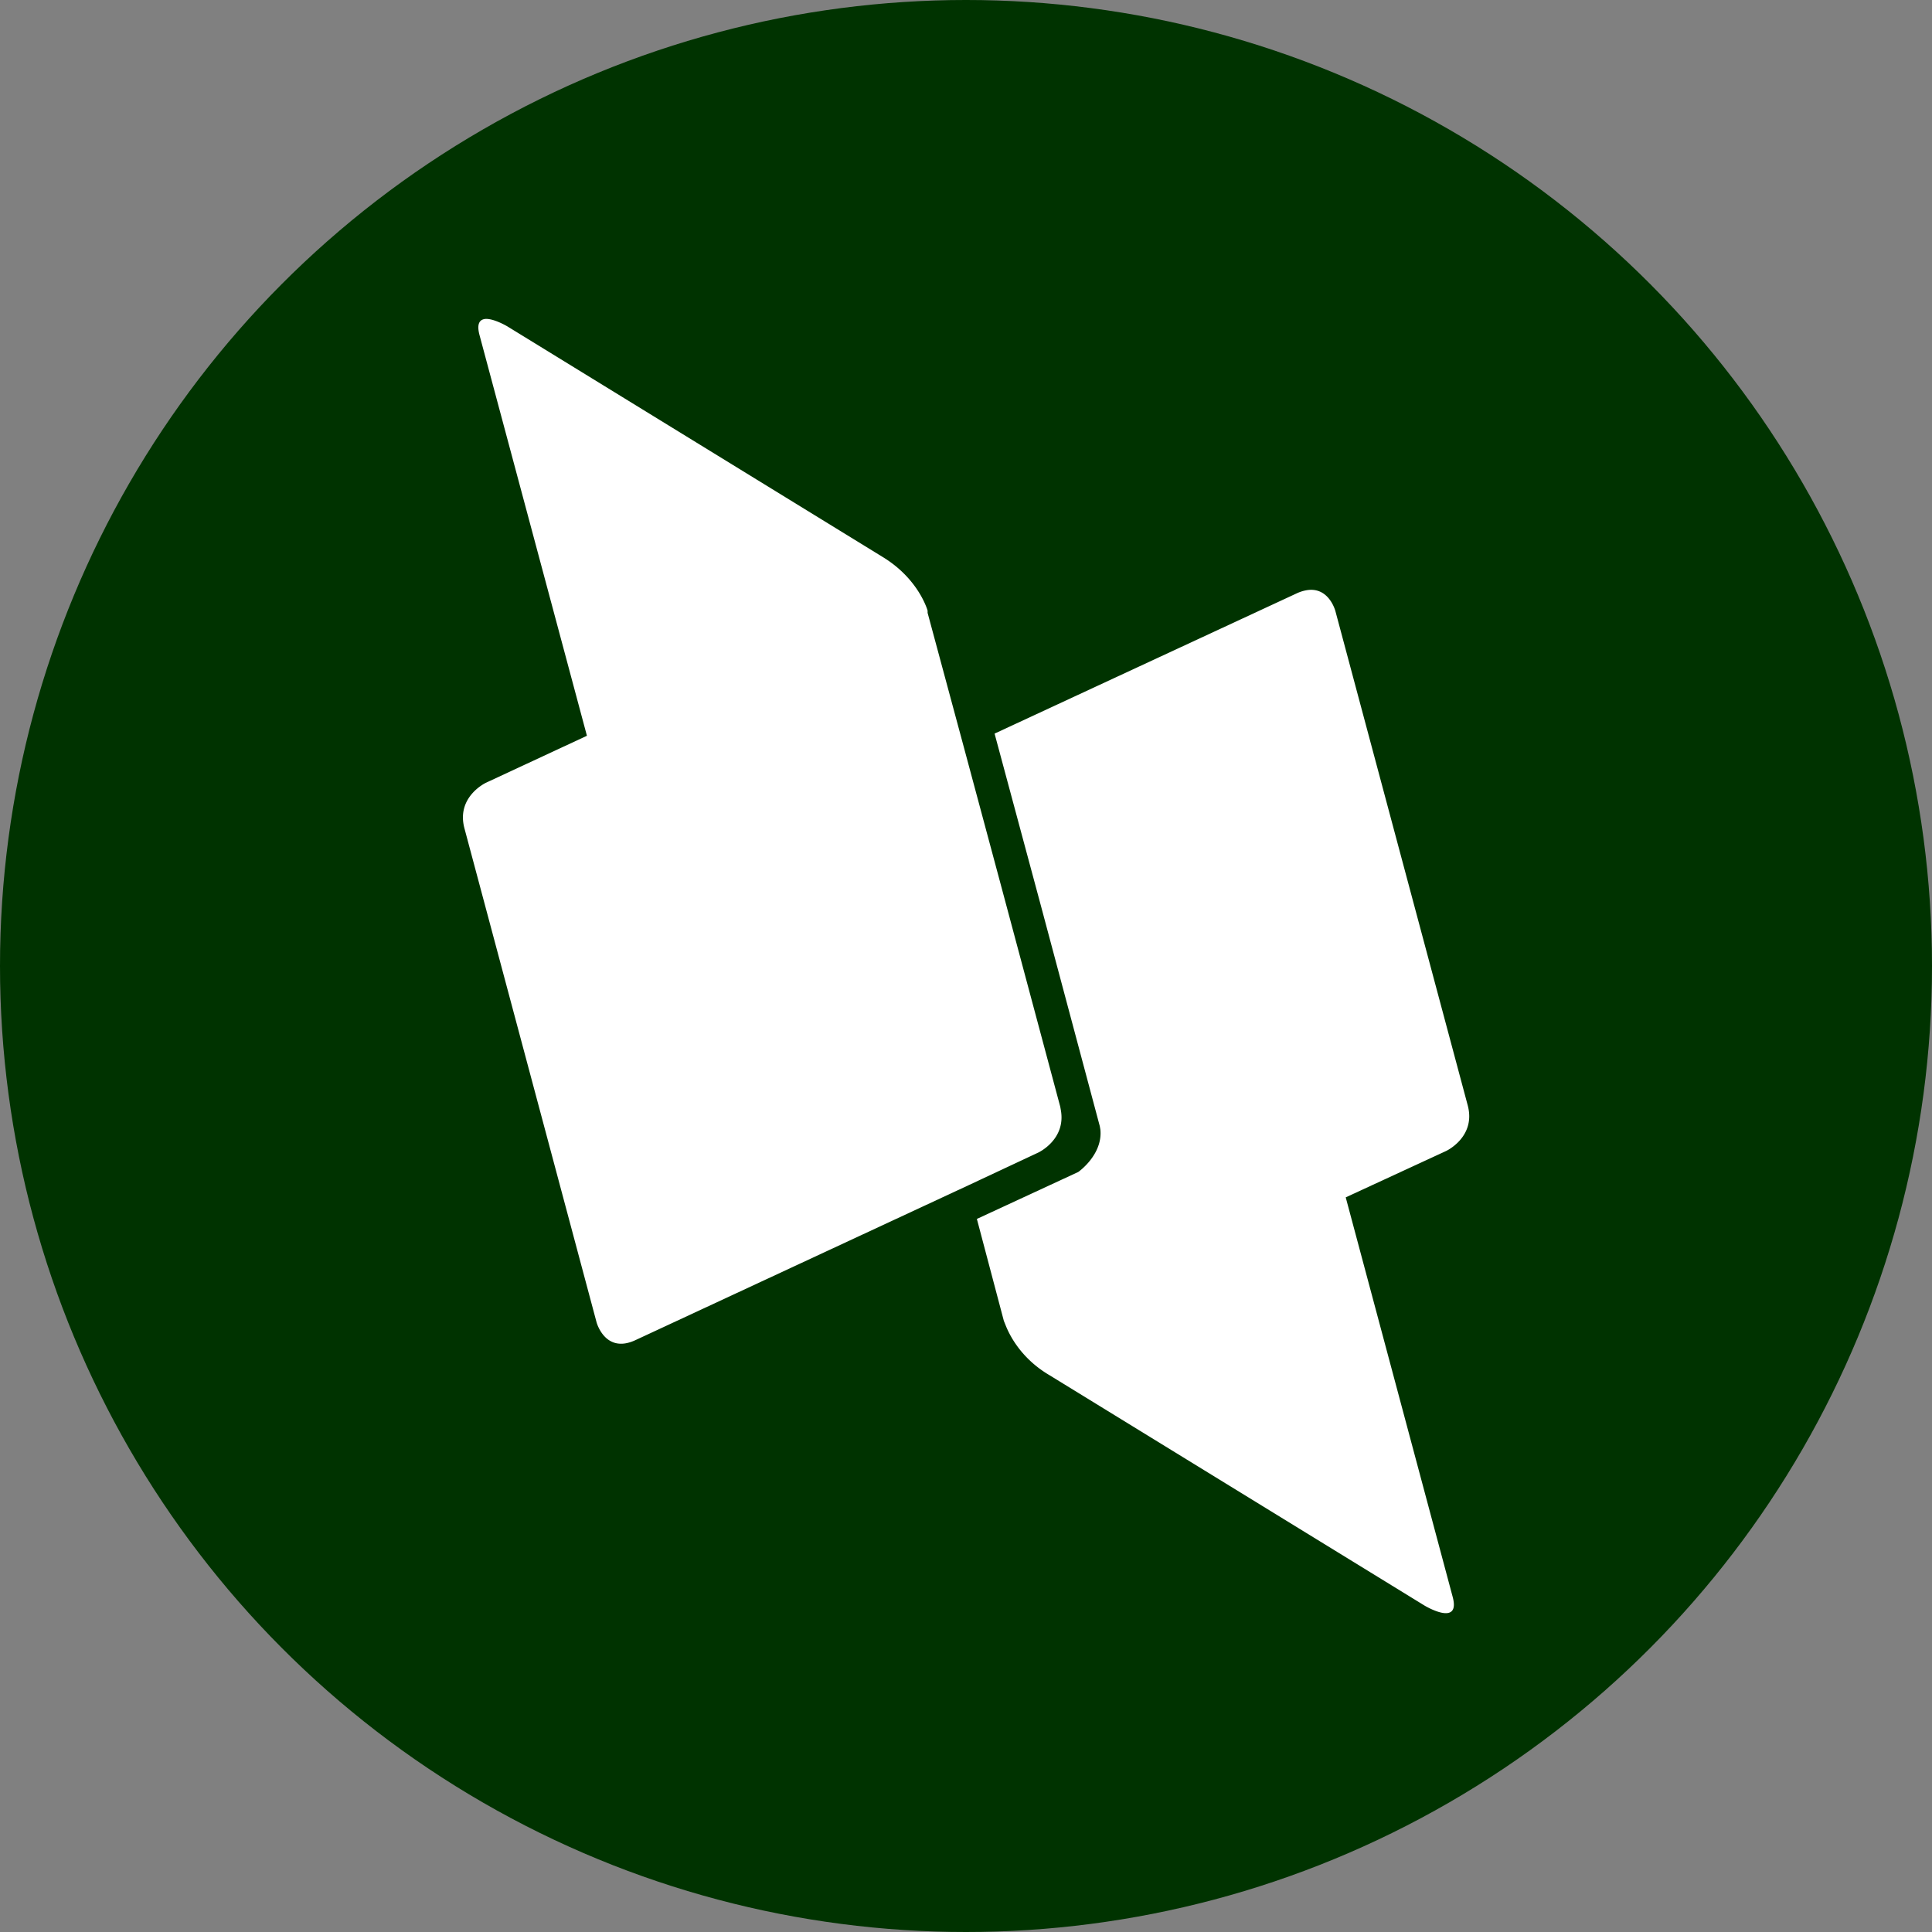 <?xml version="1.0" encoding="UTF-8" standalone="no"?>
<!-- Uploaded to: SVG Repo, www.svgrepo.com, Generator: SVG Repo Mixer Tools -->

<svg
   fill="#000000"
   width="800px"
   height="800px"
   viewBox="0 0 24 24"
   role="img"
   version="1.1"
   id="svg4"
   sodipodi:docname="icon_dblp.svg"
   inkscape:version="1.2.2 (b0a8486541, 2022-12-01)"
   xmlns:inkscape="http://www.inkscape.org/namespaces/inkscape"
   xmlns:sodipodi="http://sodipodi.sourceforge.net/DTD/sodipodi-0.dtd"
   xmlns="http://www.w3.org/2000/svg"
   xmlns:svg="http://www.w3.org/2000/svg">
  <rect x="0" y="0" width="24" height="24" fill="#808080" stroke="none"/>
  <defs
     id="defs8" />
  <sodipodi:namedview
     id="namedview6"
     pagecolor="#ffffff"
     bordercolor="#666666"
     borderopacity="1.0"
     inkscape:showpageshadow="2"
     inkscape:pageopacity="0.0"
     inkscape:pagecheckerboard="0"
     inkscape:deskcolor="#d1d1d1"
     showgrid="false"
     inkscape:zoom="0.658125"
     inkscape:cx="492.30769"
     inkscape:cy="720.98765"
     inkscape:window-width="2558"
     inkscape:window-height="1407"
     inkscape:window-x="0"
     inkscape:window-y="31"
     inkscape:window-maximized="1"
     inkscape:current-layer="svg4" />
  <circle
     style="fill:#003300;stroke-width:0.041;stroke-opacity:0.995;fill-opacity:1"
     id="path486"
     cx="12"
     cy="12"
     r="12" />
  <path
     d="M 6.022,3.963 C 5.957,3.972 5.918,4.025 5.959,4.171 L 7.291,9.14 6.038,9.723 c 0,0 -0.375,0.174 -0.268,0.569 l 1.641,6.135 c 0,0 0.107,0.395 0.482,0.221 L 12.026,14.726 12.897,14.318 c 0,0 0.348,-0.161 0.281,-0.529 l -0.007,-0.04 -0.757,-2.827 -0.441,-1.641 -0.45,-1.668 v -0.027 c 0,0 -0.107,-0.395 -0.563,-0.67 l -4.655,-2.86 c 0,0 -0.178,-0.107 -0.285,-0.093 z m 10.215,3.368 a 0.485,0.485 0 0 0 -0.129,0.04 l -3.753,1.742 0.577,2.144 0.73,2.733 0.007,0.04 c 0.033,0.315 -0.275,0.529 -0.275,0.529 l -1.259,0.583 0.335,1.266 0.027,0.067 c 0.047,0.114 0.188,0.402 0.543,0.61 l 4.656,2.86 c 0,0 0.456,0.275 0.348,-0.114 l -1.327,-4.957 1.247,-0.576 c 0,0 0.375,-0.174 0.268,-0.569 L 16.589,7.592 c 0,0 -0.078,-0.303 -0.352,-0.261 z"
     id="path2"
     style="fill:#ffffff;stroke-width:0.67" />
</svg>

